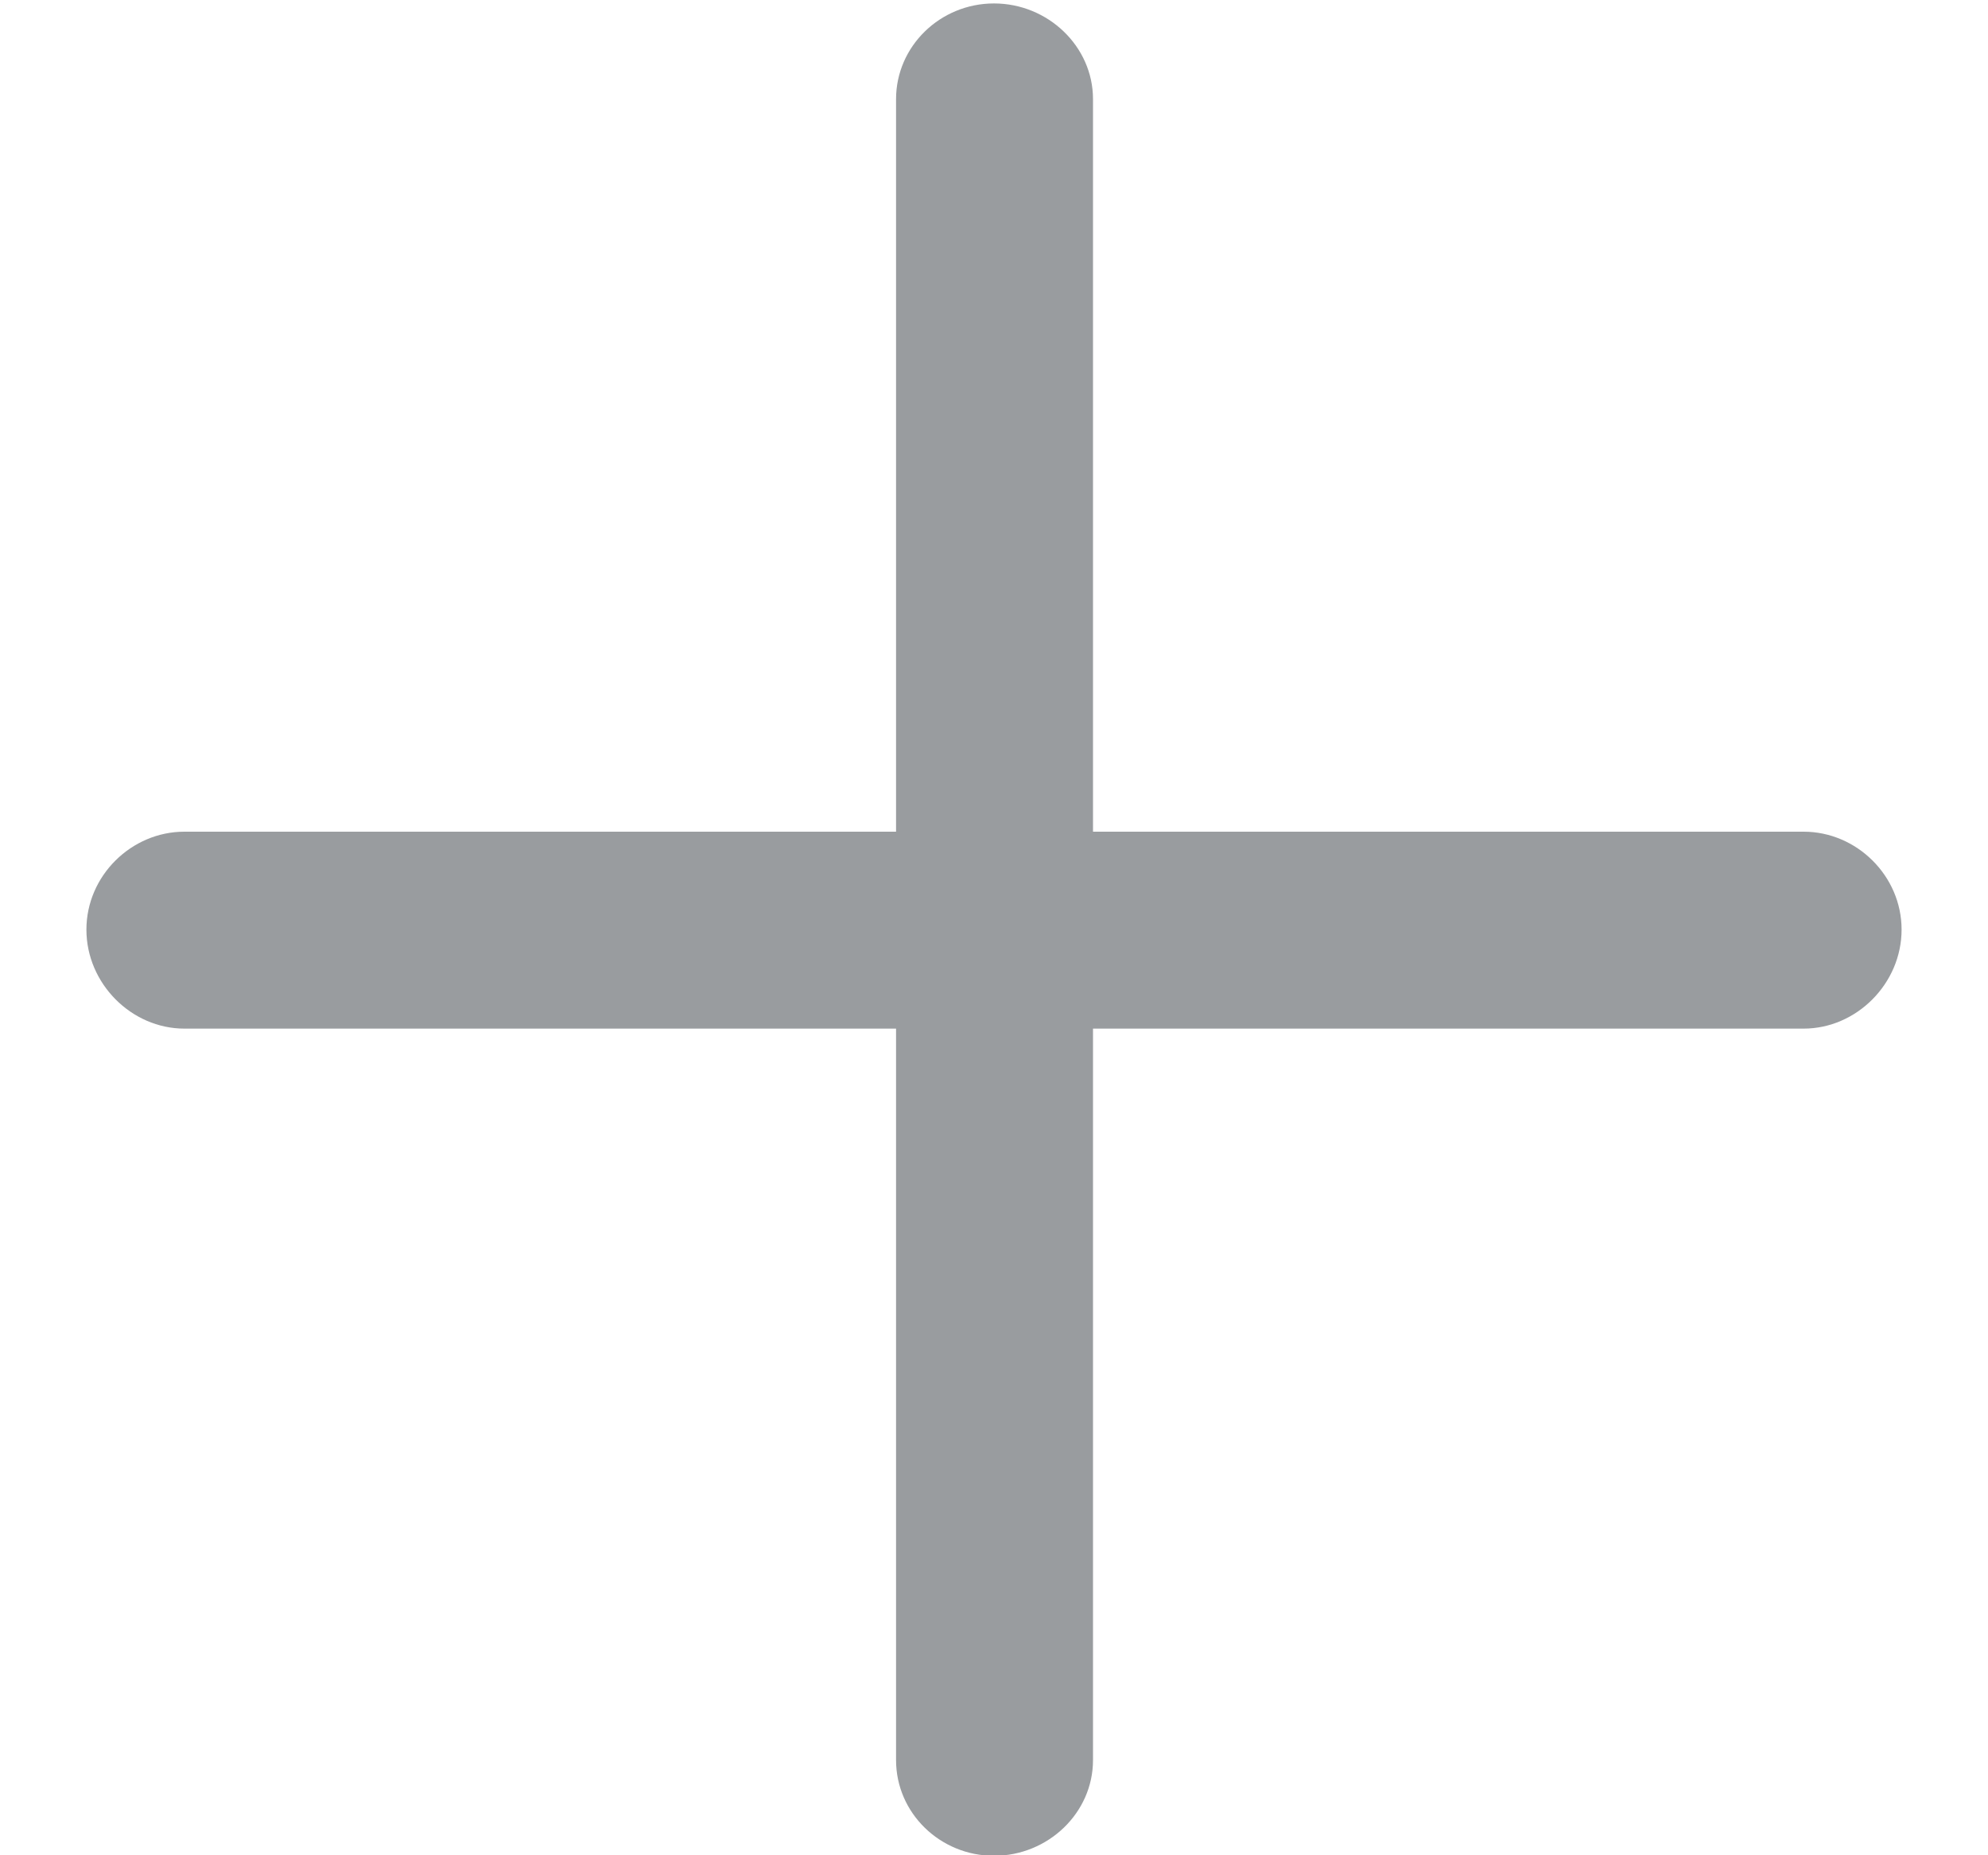 <svg width="15" height="14" viewBox="0 0 15 14" fill="none" xmlns="http://www.w3.org/2000/svg">
<path d="M7.5 14.004C7.907 14.004 8.247 13.681 8.247 13.282V7.762H13.609C14.008 7.762 14.348 7.422 14.348 7.015C14.348 6.608 14.008 6.276 13.609 6.276H8.247V0.748C8.247 0.35 7.907 0.026 7.5 0.026C7.093 0.026 6.761 0.35 6.761 0.748V6.276H1.391C0.992 6.276 0.652 6.608 0.652 7.015C0.652 7.422 0.992 7.762 1.391 7.762H6.761V13.282C6.761 13.681 7.093 14.004 7.5 14.004Z" fill="#999C9F"/>
</svg>
